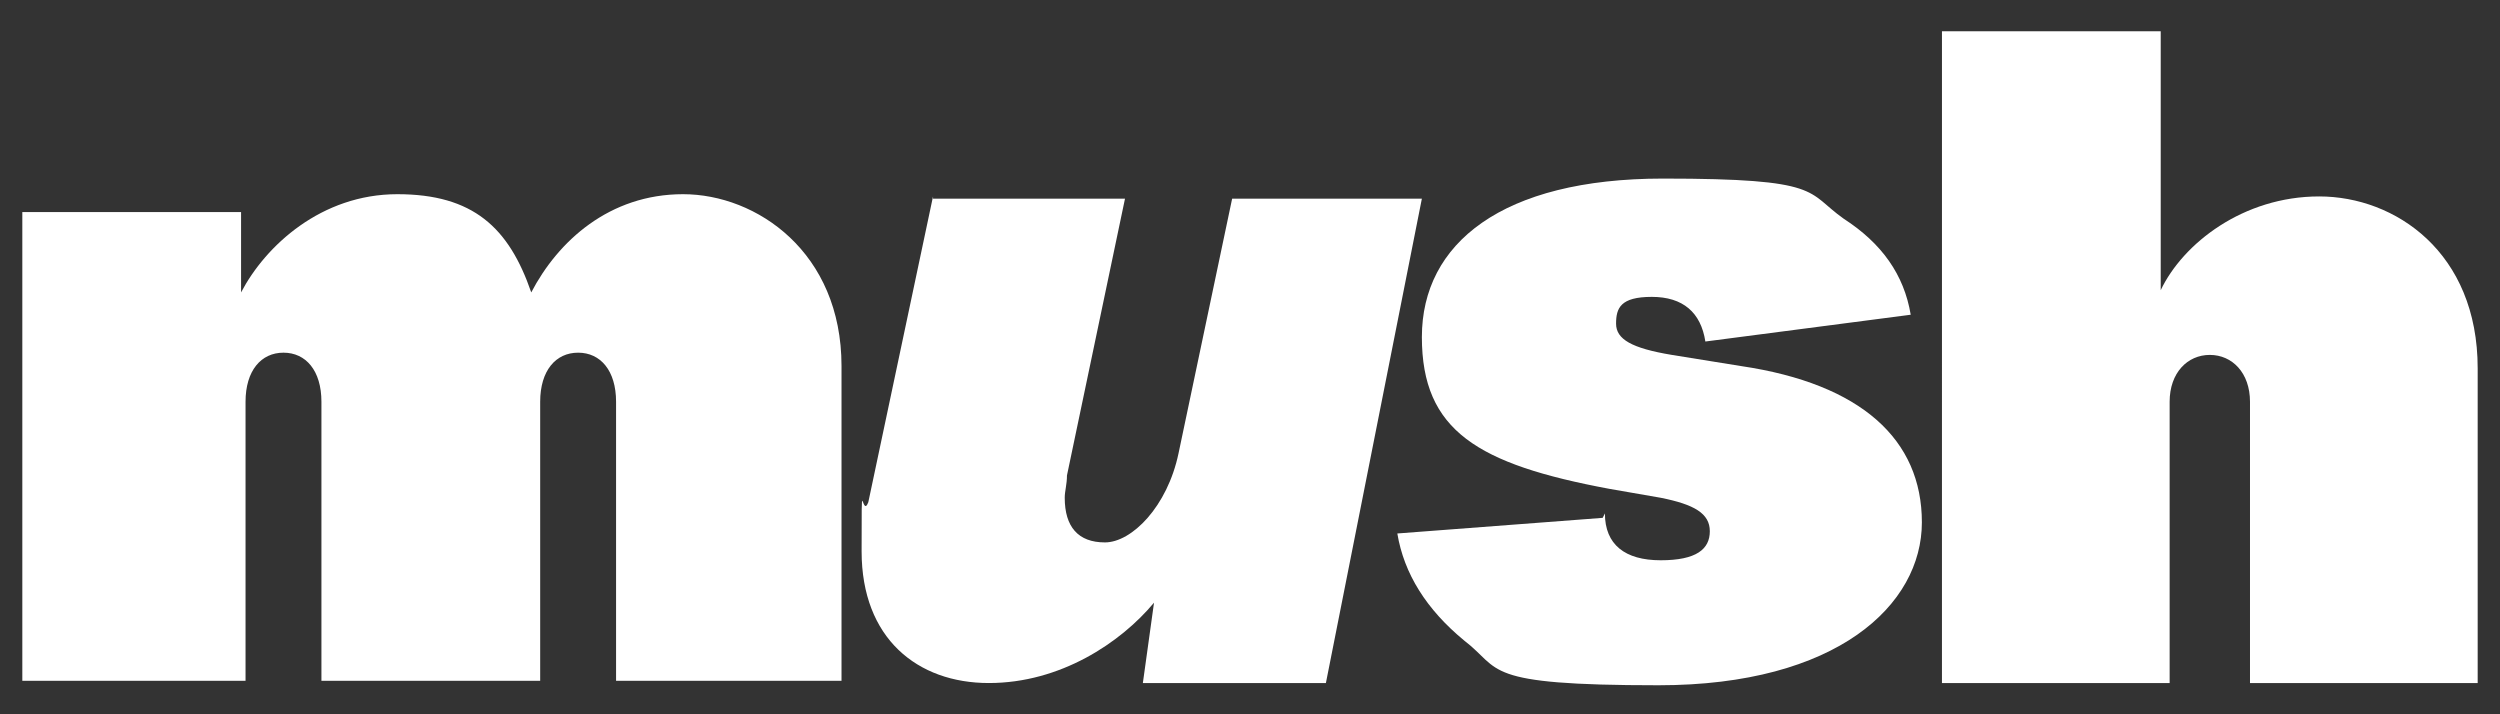 <?xml version="1.0" encoding="UTF-8"?><svg id="Layer_1" xmlns="http://www.w3.org/2000/svg" viewBox="0 0 112 32"><rect x="0" y="0" width="112" height="32" fill="#333333" stroke="none"/><defs><style>.cls-1{fill:#fff;}</style></defs><path class="cls-1" d="m1,30.6V9.5h9.8v3.6c1.1-2.1,3.6-4.4,7-4.4s5,1.5,6,4.4c1.2-2.3,3.5-4.4,6.8-4.4s7.1,2.6,7.1,7.7v14.1h-10.1v-12.5c0-1.4-.7-2.2-1.7-2.2s-1.7.8-1.7,2.2v12.5h-9.8v-12.5c0-1.4-.7-2.2-1.7-2.2s-1.7.8-1.7,2.2v12.5H1Z"/><path class="cls-1" d="m41.8,8.9h8.6l-2.6,12.4c0,.4-.1.7-.1,1,0,1.3.6,2,1.8,2s2.8-1.6,3.3-4l2.4-11.4h8.5l-4.3,21.7h-8.2l.5-3.6c-1.5,1.8-4.2,3.6-7.4,3.6s-5.7-2-5.7-5.9,0-1.4.3-2.2l2.9-13.7Z"/><path class="cls-1" d="m71.9,23c0,1.4.9,2.1,2.5,2.1s2.2-.5,2.2-1.3-.7-1.2-2.2-1.5l-2.3-.4c-5.9-1.1-8.4-2.6-8.4-6.8s3.6-7.1,10.8-7.1,6.4.6,8.1,1.8c1.7,1.1,2.7,2.5,3,4.3l-9.2,1.2c-.2-1.3-1-2-2.4-2s-1.6.5-1.6,1.2.7,1.1,2.5,1.4l3.1.5c5.4.8,8.1,3.3,8.1,7s-3.8,7.3-11.8,7.3-7-.7-8.7-2c-1.7-1.4-2.7-3-3-4.8l9.2-.7Z"/><path class="cls-1" d="m87,1.4h9.8v11.6c1-2.1,3.7-4.2,7.1-4.2s7.1,2.5,7.1,7.7v14.1h-10.2v-12.6c0-1.3-.8-2.1-1.8-2.1s-1.8.8-1.8,2.1v12.6h-10.2V1.4Z"/></svg>